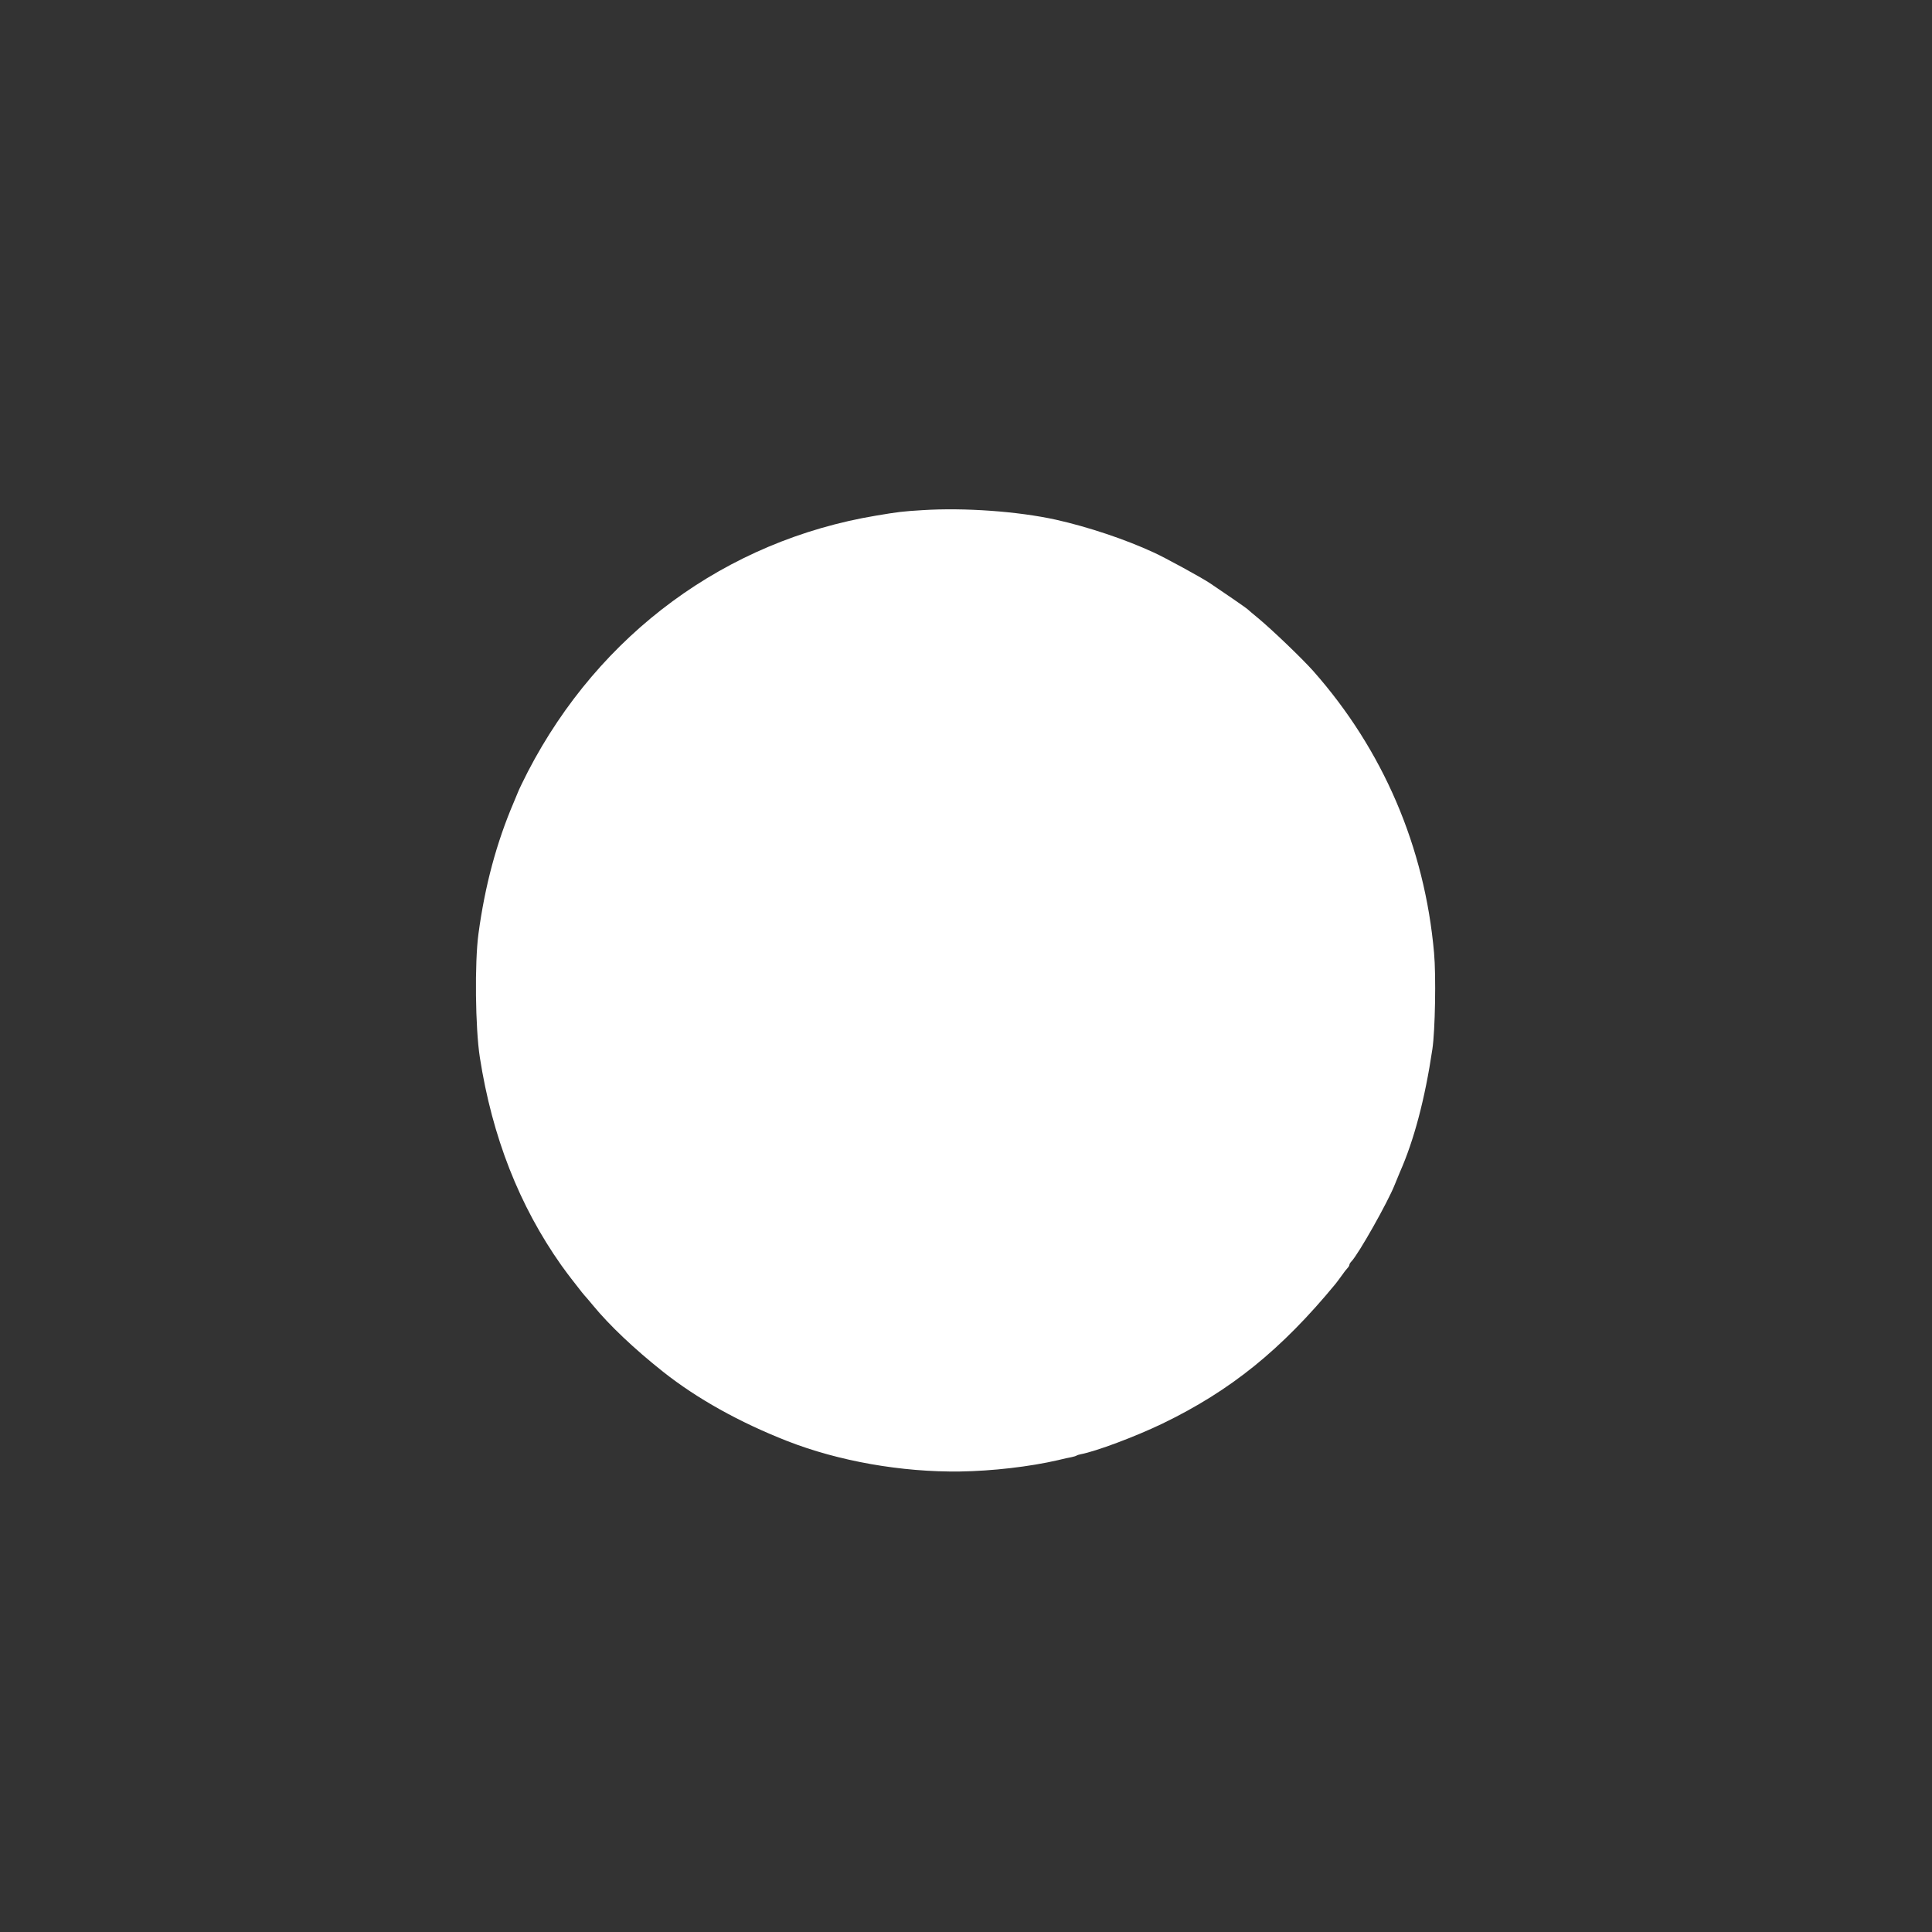 <?xml version="1.0" standalone="no"?>
<!DOCTYPE svg PUBLIC "-//W3C//DTD SVG 20010904//EN"
 "http://www.w3.org/TR/2001/REC-SVG-20010904/DTD/svg10.dtd">
<svg version="1.0" xmlns="http://www.w3.org/2000/svg"
 width="1280pt" height="1280pt" viewBox="0 0 1280 1280"
 preserveAspectRatio="xMidYMid meet">
<rect x="0" y="0" width="1280" height="1280" fill="#333333" stroke="none"/>
<g transform="translate(0,1280) scale(0.1,-0.1)"
fill="#ffffff" stroke="none">
<path d="M6110 9420 c-130 -8 -156 -11 -305 -36 -995 -166 -1833 -782 -2307
-1695 -29 -57 -60 -120 -67 -139 -8 -19 -20 -48 -27 -65 -114 -266 -191 -552
-234 -871 -26 -192 -21 -626 9 -819 82 -527 261 -983 540 -1378 27 -37 57 -78
67 -90 10 -12 31 -39 46 -59 15 -20 33 -42 40 -50 7 -7 33 -38 58 -68 107
-130 272 -287 464 -439 225 -178 505 -334 821 -458 342 -134 758 -207 1145
-202 215 3 463 32 649 75 36 9 77 18 90 20 14 3 28 7 33 10 4 3 16 7 27 9 105
20 363 117 542 203 453 219 788 490 1148 927 9 11 27 36 41 55 13 19 30 41 37
48 7 7 13 17 13 22 0 5 6 15 13 22 47 48 243 396 287 508 12 30 28 69 35 85
93 210 166 485 215 815 18 121 25 483 11 637 -62 701 -338 1345 -801 1868 -73
82 -271 272 -365 350 -33 27 -65 54 -71 60 -11 10 -170 119 -249 172 -61 40
-295 168 -372 203 -186 86 -433 169 -648 217 -250 55 -605 81 -885 63z"/>
</g>
</svg>
